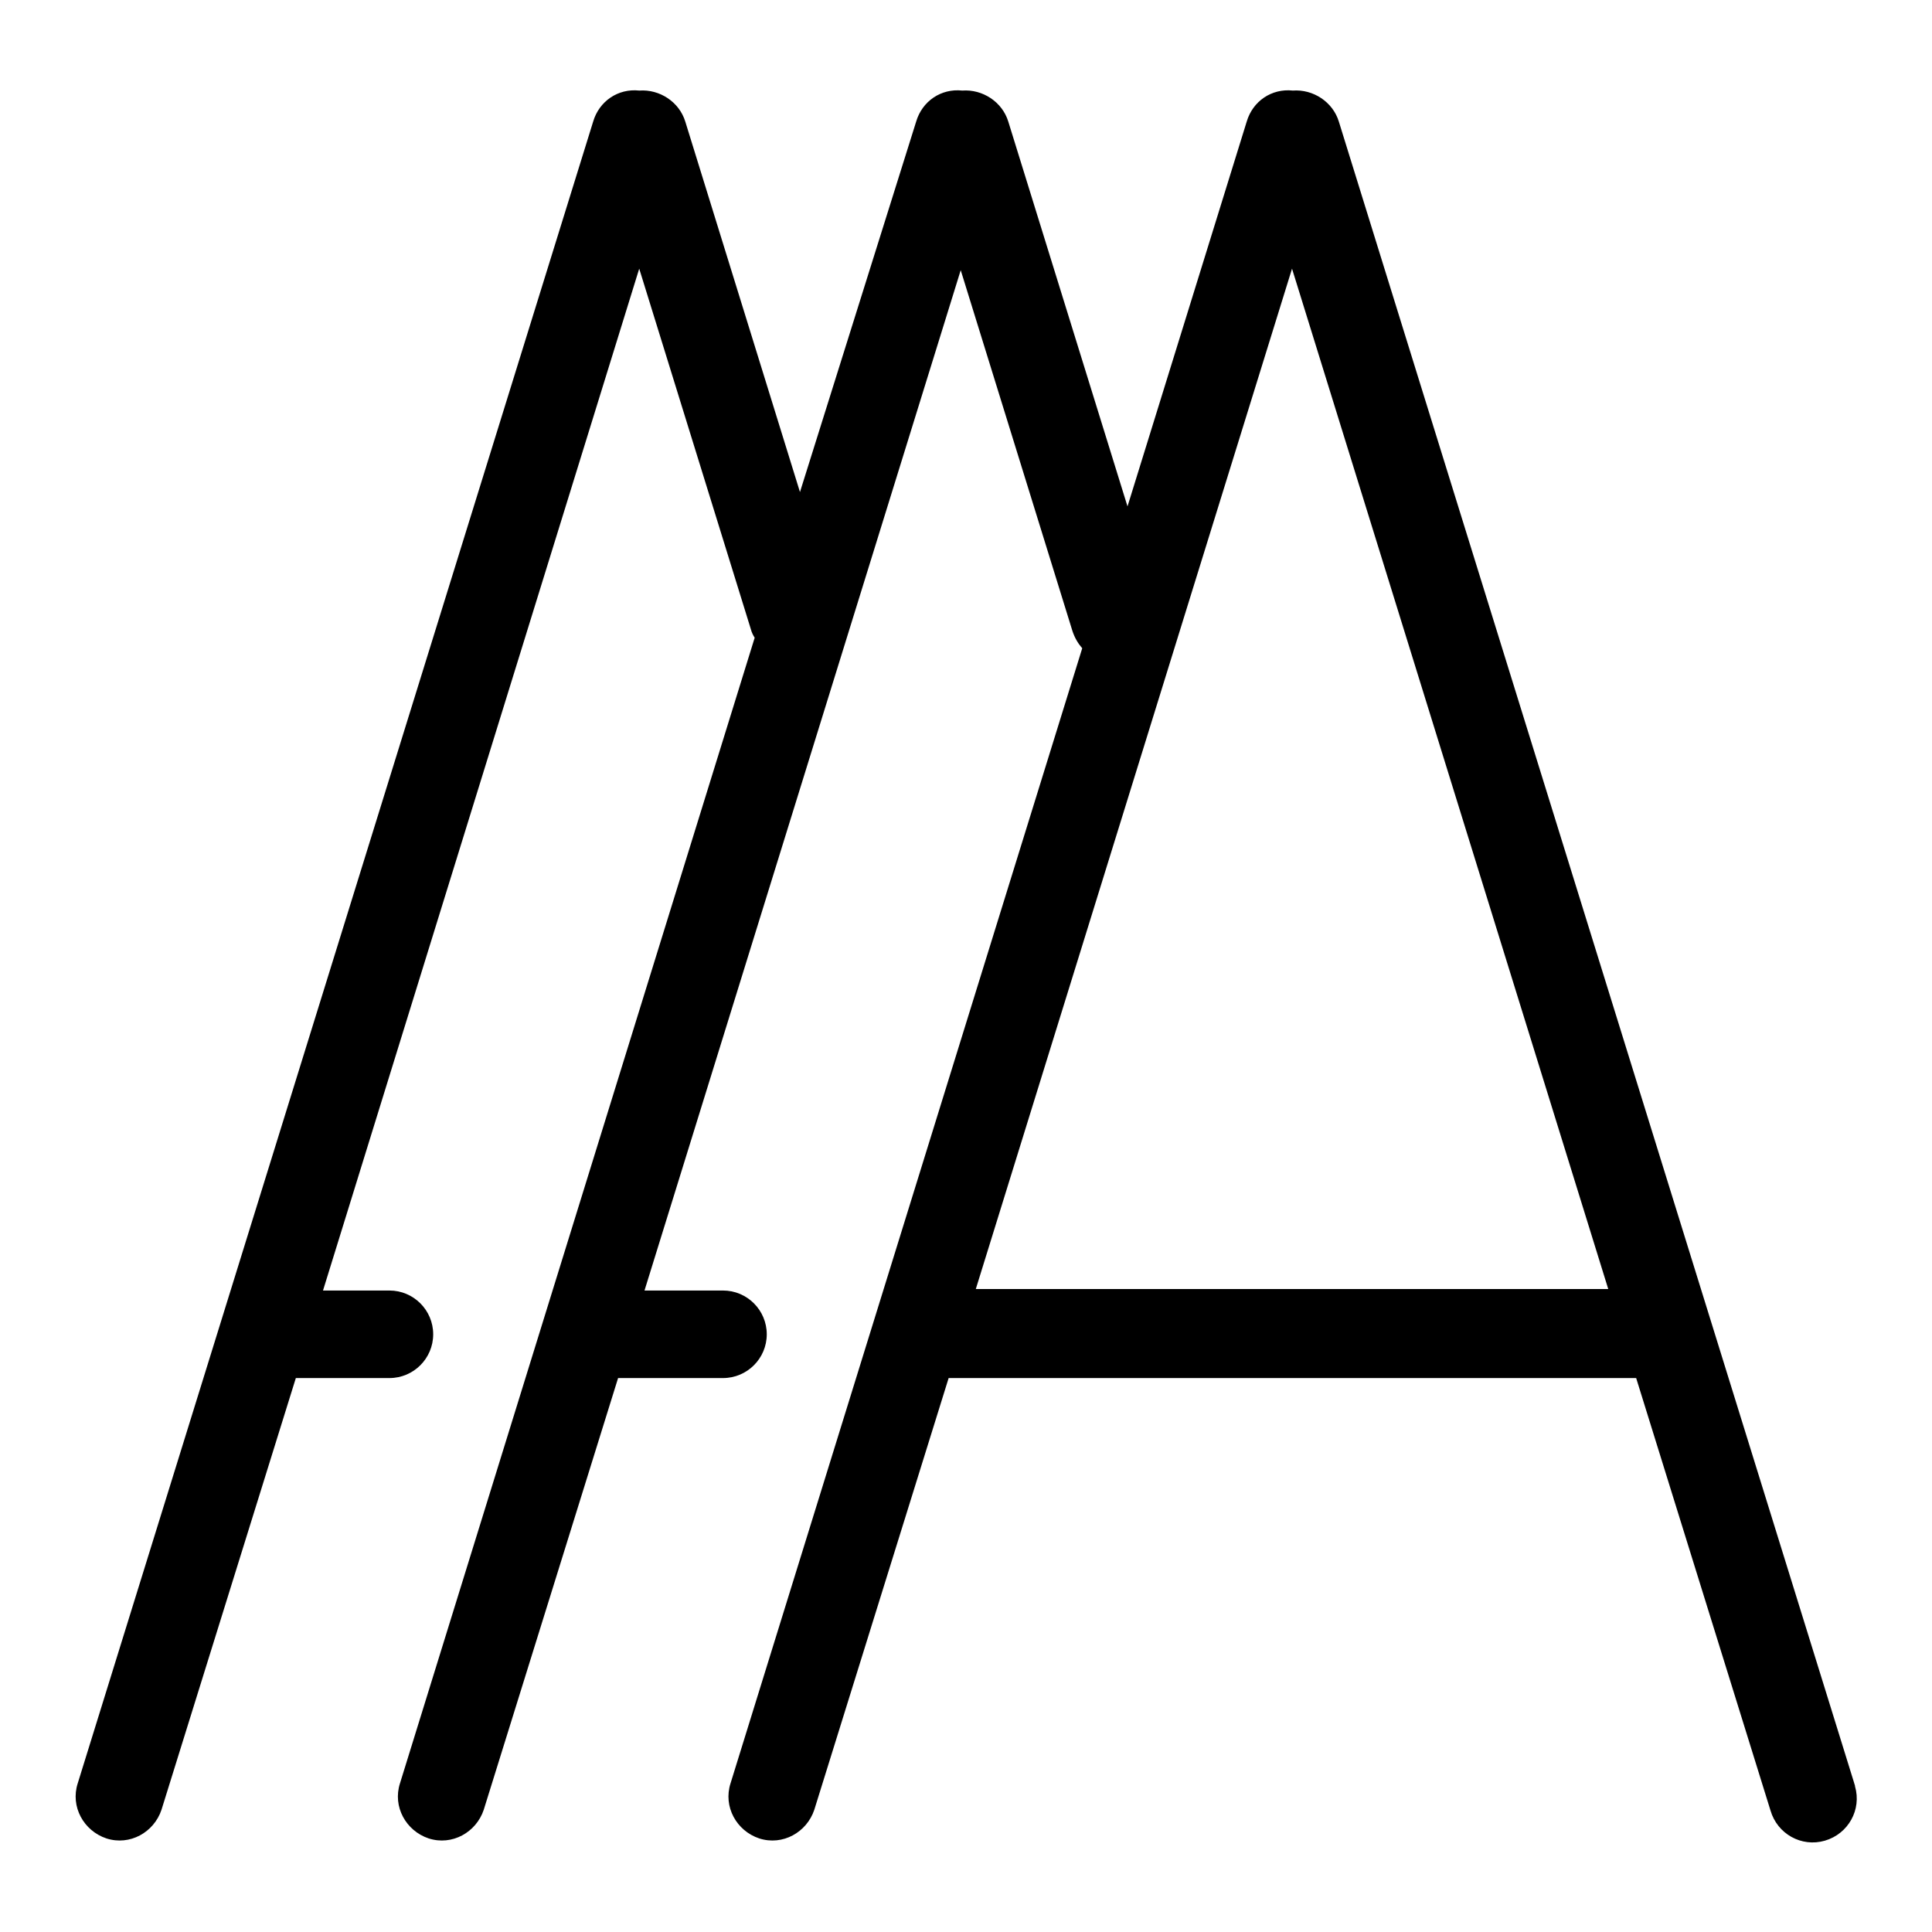 <?xml version="1.0" encoding="utf-8"?>
<!-- Svg Vector Icons : http://www.onlinewebfonts.com/icon -->
<!DOCTYPE svg PUBLIC "-//W3C//DTD SVG 1.1//EN" "http://www.w3.org/Graphics/SVG/1.1/DTD/svg11.dtd">
<svg version="1.1" xmlns="http://www.w3.org/2000/svg" xmlns:xlink="http://www.w3.org/1999/xlink" x="0px" y="0px" viewBox="0 0 256 256" enable-background="new 0 0 256 256" xml:space="preserve">
<g> <path fill="#000000" d="M245.7,236.3L177.4,16.1c-0.8-2.6-3.4-4.3-6.1-4.1c-2.8-0.3-5.3,1.4-6.1,4.1l-15.8,51l-15.8-51 c-0.8-2.6-3.4-4.3-6.1-4.1c-2.8-0.3-5.3,1.4-6.1,4.1L106,65.2L90.8,16.1c-0.8-2.6-3.4-4.3-6.1-4.1c-2.8-0.3-5.3,1.4-6.1,4.1 L10.3,236.3c-1,3.1,0.8,6.3,3.8,7.3c3.1,1,6.3-0.8,7.3-3.8l17.8-57.2h12.4c3.2,0,5.8-2.6,5.8-5.8c0-3.2-2.6-5.8-5.8-5.8h-8.8 L84.7,35.6l14.8,47.8c0.1,0.4,0.3,0.8,0.5,1.1L53,236.3c-1,3.1,0.8,6.3,3.8,7.3c3.1,1,6.3-0.8,7.3-3.8l17.8-57.2h13.9 c3.2,0,5.8-2.6,5.8-5.8c0-3.2-2.6-5.8-5.8-5.8H85.4l41.9-135.2l14.8,47.8c0.3,0.9,0.7,1.6,1.3,2.3L96.8,236.3 c-1,3.1,0.8,6.3,3.8,7.3c3.1,1,6.3-0.8,7.3-3.8l17.8-57.2h91.1l17.8,57.3c0.9,3.1,4.1,4.9,7.2,4c3.1-0.9,4.9-4.1,4-7.2 C245.8,236.5,245.7,236.4,245.7,236.3z M129.3,170.8l41.9-135.2l41.9,135.2H129.3z"/></g>
</svg>